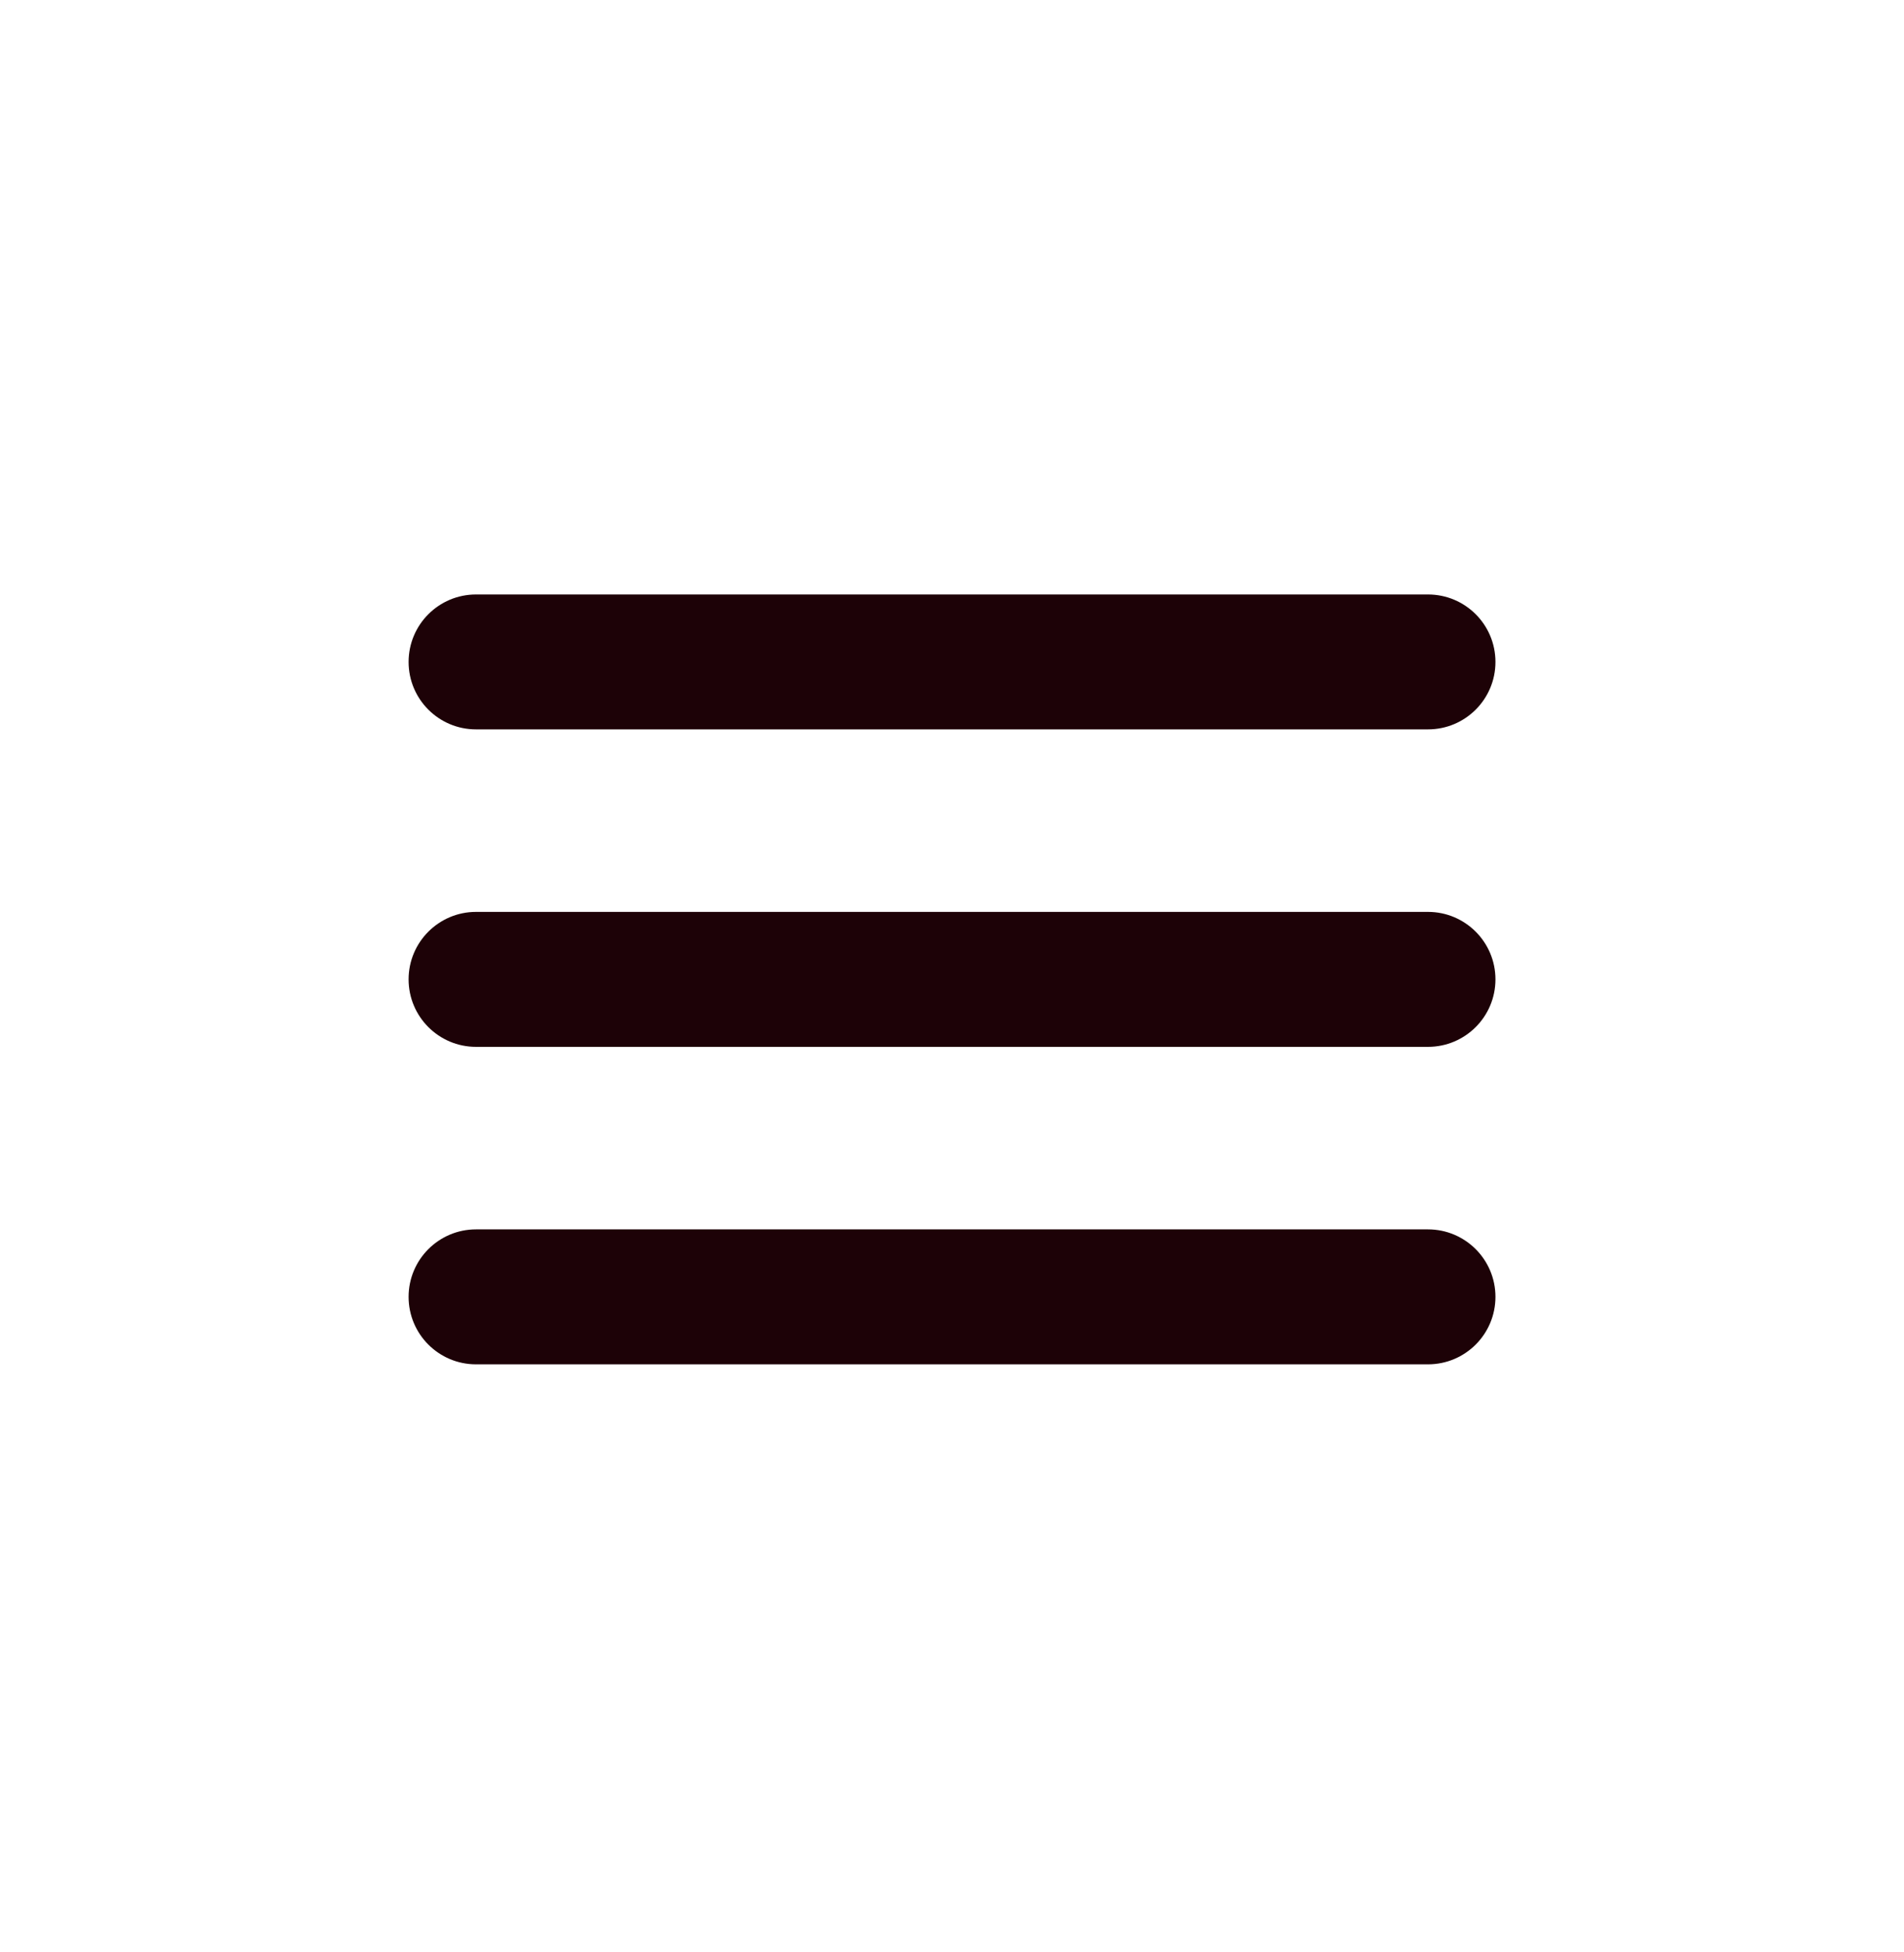 <?xml version="1.0" encoding="UTF-8"?> <svg xmlns="http://www.w3.org/2000/svg" width="40" height="41" viewBox="0 0 40 41" fill="none"><path fill-rule="evenodd" clip-rule="evenodd" d="M8.584 13.901C8.584 13.118 9.218 12.484 10 12.484H30C30.783 12.484 31.417 13.118 31.417 13.901C31.417 14.683 30.783 15.317 30 15.317H10C9.218 15.317 8.584 14.683 8.584 13.901Z" fill="#1D0207"></path><path fill-rule="evenodd" clip-rule="evenodd" d="M8.584 20.567C8.584 19.785 9.218 19.15 10 19.15H30C30.783 19.15 31.417 19.785 31.417 20.567C31.417 21.349 30.783 21.984 30 21.984H10C9.218 21.984 8.584 21.349 8.584 20.567Z" fill="#1D0207"></path><path fill-rule="evenodd" clip-rule="evenodd" d="M8.584 27.234C8.584 26.452 9.218 25.817 10 25.817H30C30.783 25.817 31.417 26.452 31.417 27.234C31.417 28.017 30.783 28.651 30 28.651H10C9.218 28.651 8.584 28.017 8.584 27.234Z" fill="#1D0207"></path></svg> 